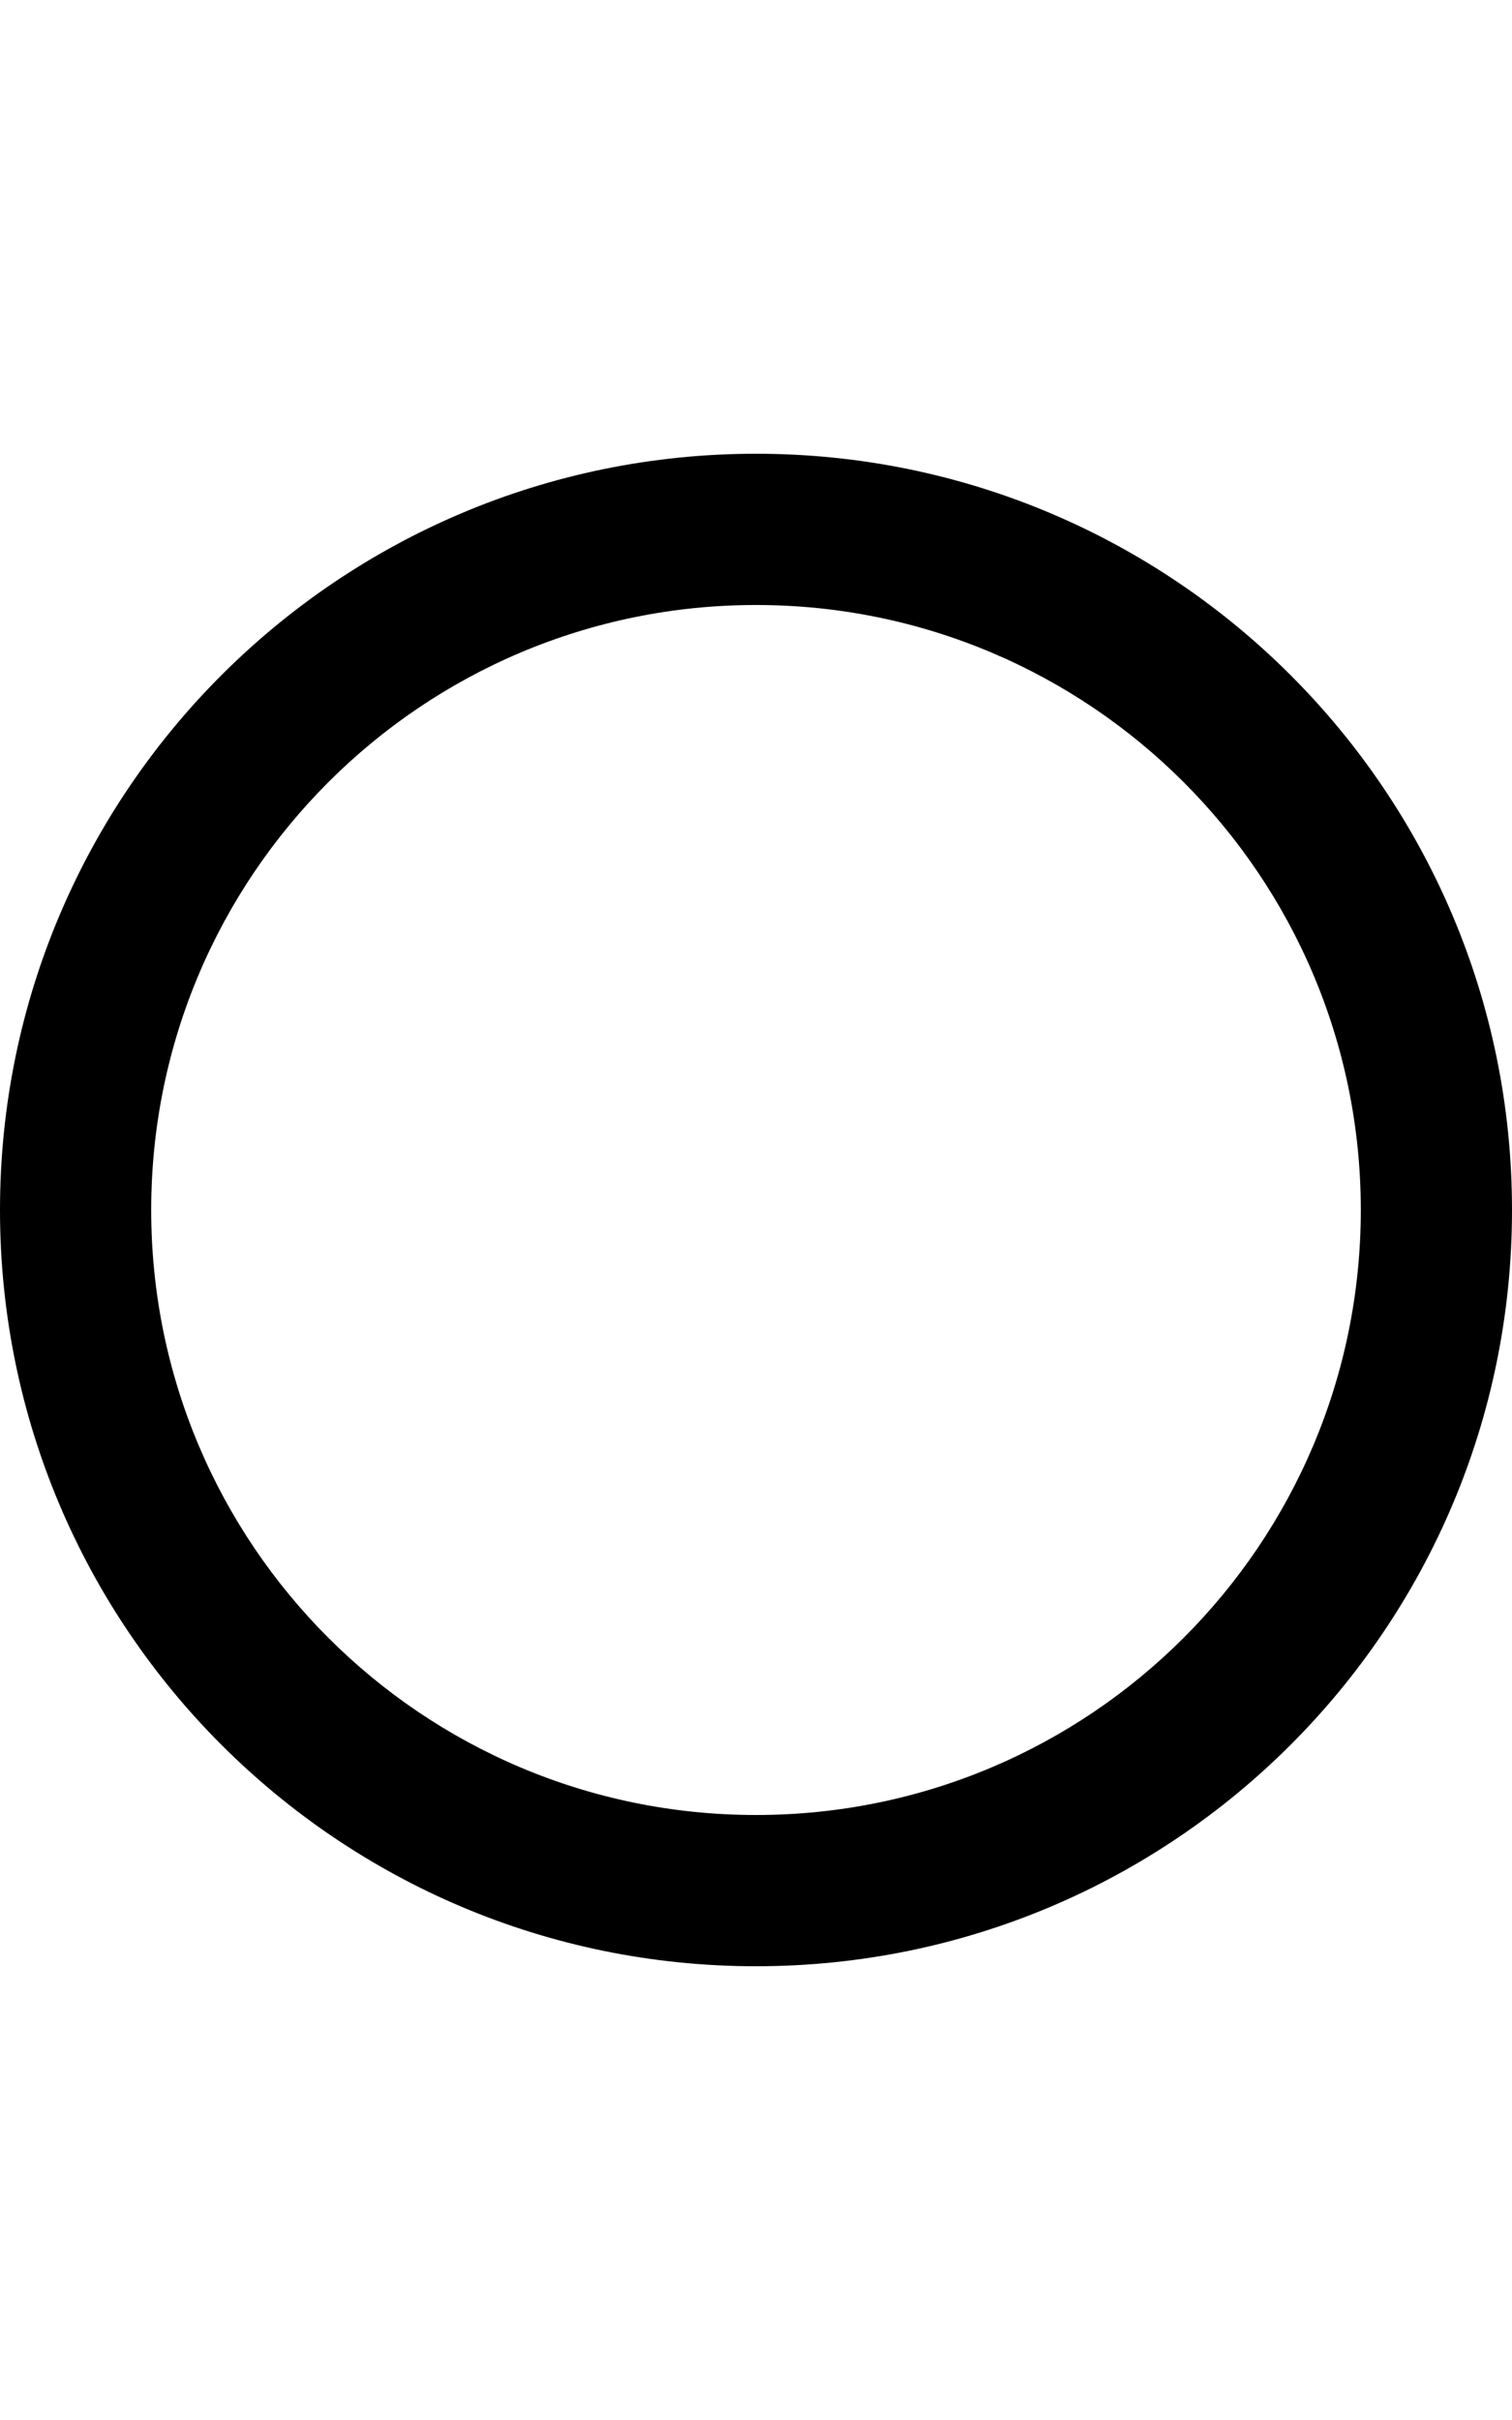 <svg xmlns="http://www.w3.org/2000/svg" viewBox="0 0 320 512"><!--! Font Awesome Pro 6.0.0 by @fontawesome - https://fontawesome.com License - https://fontawesome.com/license (Commercial License) Copyright 2022 Fonticons, Inc. --><path d="M320 256C320 344.4 248.4 416 160 416C71.63 416 0 344.4 0 256C0 167.6 71.63 96 160 96C248.4 96 320 167.6 320 256zM160 128C89.31 128 32 185.3 32 256C32 326.7 89.31 384 160 384C230.7 384 288 326.7 288 256C288 185.3 230.7 128 160 128z"/></svg>